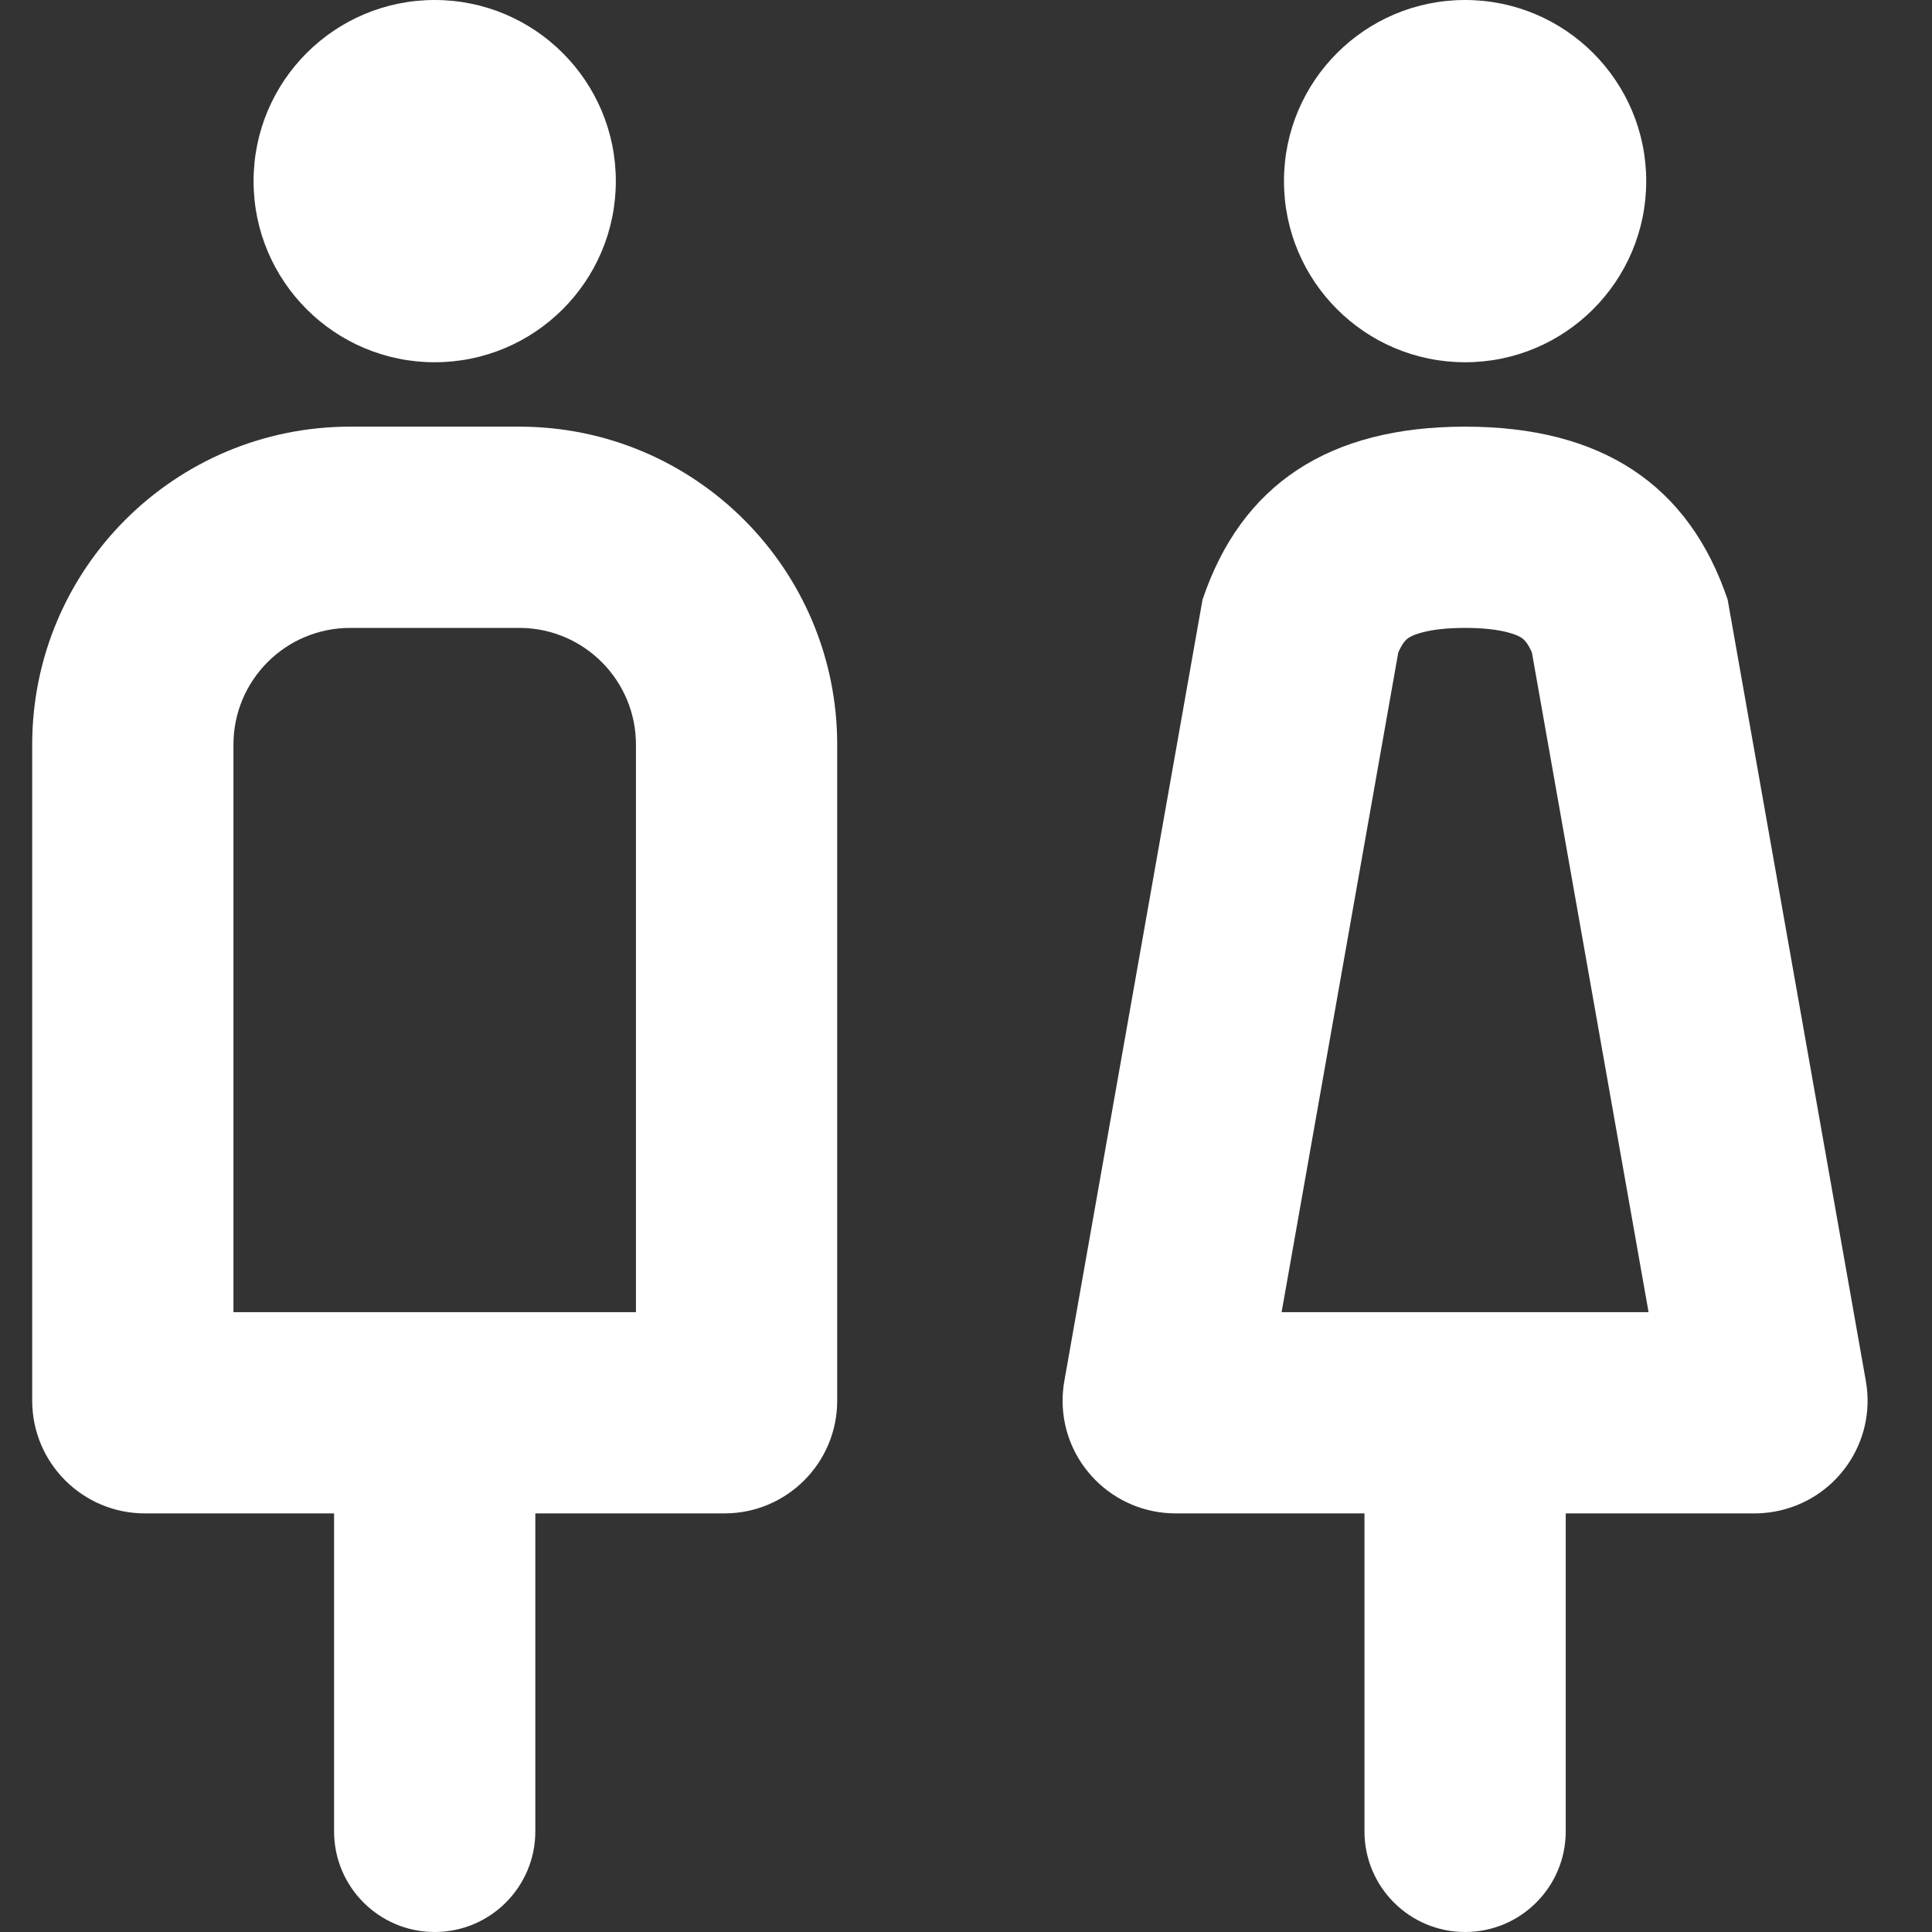 <?xml version="1.0" encoding="UTF-8"?>
<svg width="600px" height="600px" viewBox="0 0 600 600" version="1.1" xmlns="http://www.w3.org/2000/svg" xmlns:xlink="http://www.w3.org/1999/xlink">
    <rect x="0" y="0" width="600" height="600" fill="#333333" stroke="none"/>
    <title>Icon-personal-hygine-white</title>
    <g id="Icon-Categories" stroke="none" stroke-width="1" fill="none" fill-rule="evenodd">
        <g id="Icon-Website-Menu-Categories-White" transform="translate(-2417, 0)">
            <g id="Icon-personal-hygine-white" transform="translate(2417, 0)">
                <rect id="Rectangle" x="0" y="0" width="600" height="600"></rect>
                <g id="Toilet-1-Outline" transform="translate(10, 0)" fill="#FFFFFF">
                    <g id="M">
                        <path d="M151.25,132.5 C205.788,132.5 250,176.712 250,231.25 L250,435 C250,454.33 234.33,470 215,470 L35,470 C15.67,470 0,454.33 0,435 L0,231.25 C0,176.712 44.212,132.5 98.75,132.5 L151.25,132.5 Z M151.25,195 L98.75,195 C78.73,195 62.5,211.23 62.5,231.25 L62.5,407.5 L187.5,407.5 L187.5,231.25 C187.5,211.43 171.593,195.325 151.849,195.005 L151.25,195 Z" id="Rectangle" fill-rule="nonzero"></path>
                        <path d="M125,437.5 C142.259,437.5 156.25,451.491 156.25,468.75 L156.25,568.75 C156.25,586.009 142.259,600 125,600 C107.741,600 93.75,586.009 93.75,568.75 L93.75,468.75 C93.75,451.491 107.741,437.5 125,437.5 Z" id="Line" fill-rule="nonzero"></path>
                        <circle id="Oval" cx="125" cy="56.25" r="56.25"></circle>
                    </g>
                    <g id="W" transform="translate(320, 0)">
                        <path d="M124.997,132.5 C167.302,132.5 194.484,150.417 206.543,186.25 L249.461,428.926 C252.828,447.963 240.069,466.114 220.963,469.469 C218.95,469.822 216.91,470 214.867,470 L35.128,470 C15.727,470 0,454.33 0,435 C0,432.964 0.178,430.931 0.533,428.926 L43.451,186.25 C55.51,150.417 82.692,132.5 124.997,132.5 Z M124.997,195 C119.522,195 115.143,195.509 111.819,196.366 C109.696,196.914 108.348,197.499 107.491,198.064 C106.502,198.715 105.517,199.854 104.415,202.264 L104.245,202.64 L68.015,407.5 L181.978,407.5 L145.747,202.64 C144.622,200.075 143.624,198.848 142.628,198.148 L142.503,198.064 C141.646,197.499 140.298,196.914 138.175,196.366 C134.852,195.509 130.472,195 124.997,195 Z" id="Rectangle" fill-rule="nonzero"></path>
                        <path d="M125,437.5 C142.259,437.5 156.25,451.491 156.25,468.75 L156.25,568.75 C156.25,586.009 142.259,600 125,600 C107.741,600 93.75,586.009 93.75,568.75 L93.75,468.75 C93.75,451.491 107.741,437.5 125,437.5 Z" id="Line" fill-rule="nonzero"></path>
                        <circle id="Oval" cx="125" cy="56.25" r="56.25"></circle>
                    </g>
                </g>
            </g>
        </g>
    </g>
</svg>